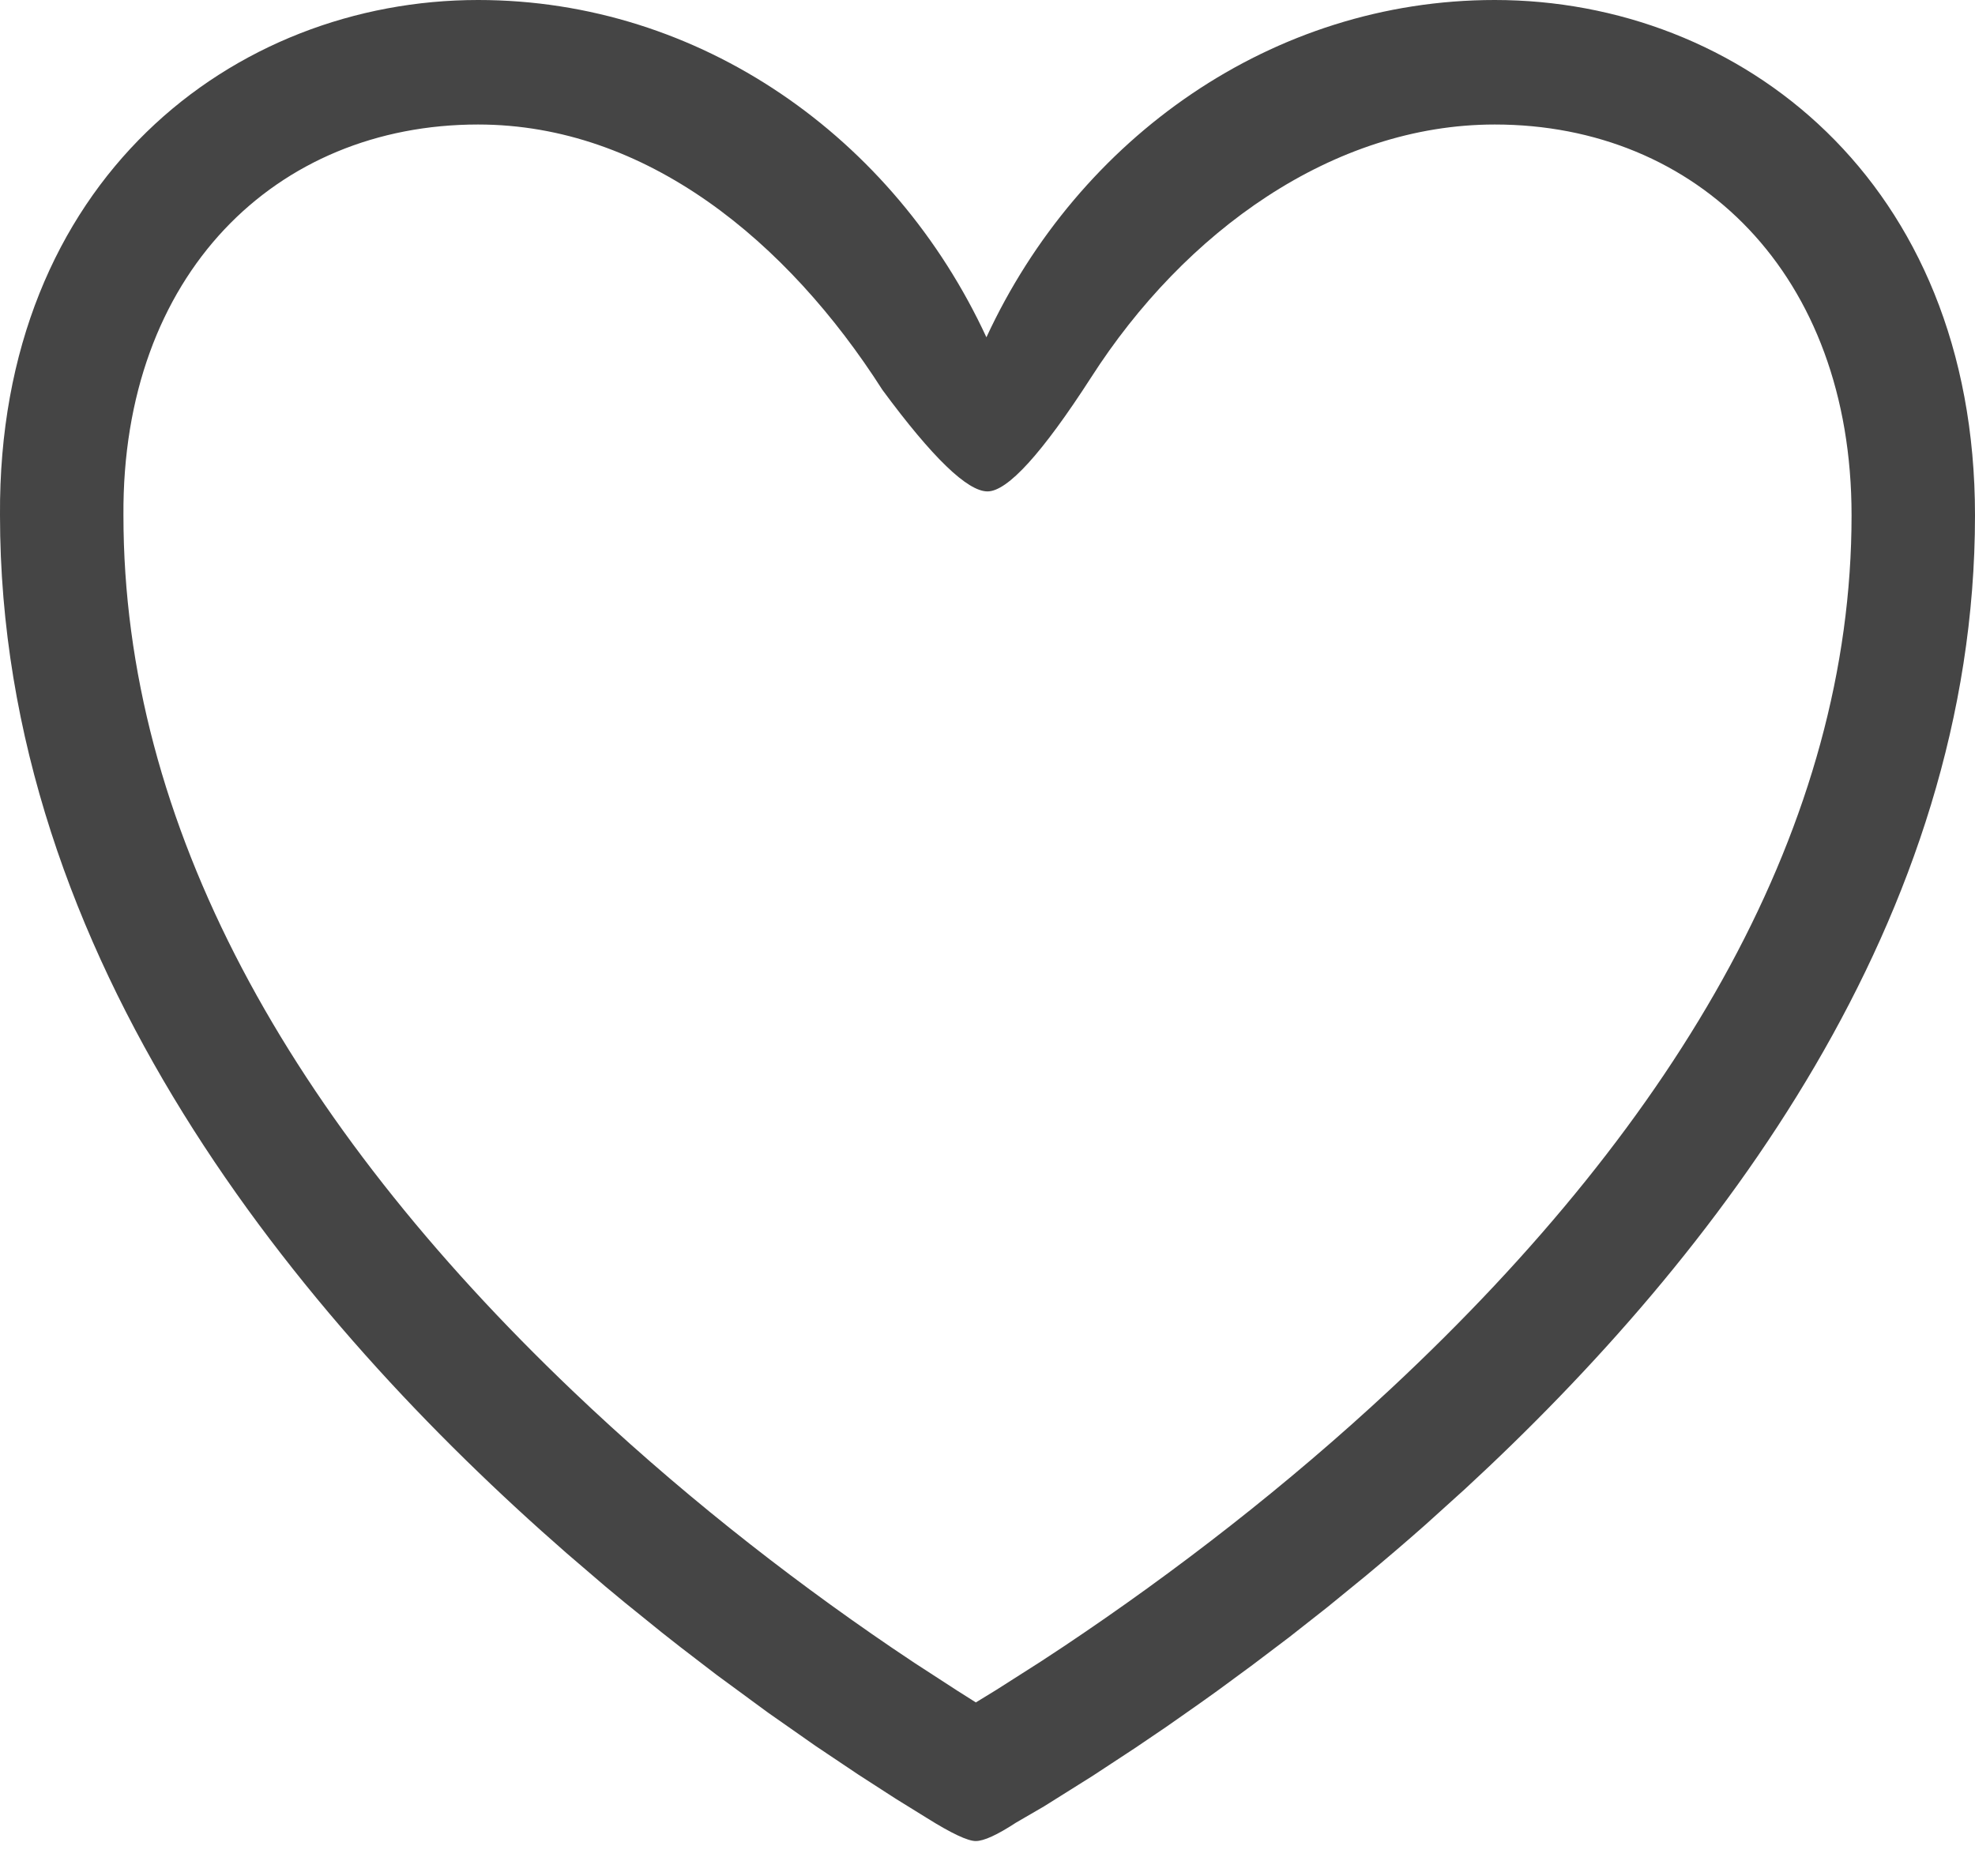 <?xml version="1.0" encoding="UTF-8"?>
<svg width="20px" height="19px" viewBox="0 0 20 19" version="1.1" xmlns="http://www.w3.org/2000/svg" xmlns:xlink="http://www.w3.org/1999/xlink">
    <title>ICONS/HEADER/WISHLIST</title>
    <g id="Symbols" stroke="none" stroke-width="1" fill="none" fill-rule="evenodd">
        <g id="TEMPLATE/PRODUCT-GRID/PRODUCT/DESKTOP-Copy" transform="translate(-395, -25)" fill="#454545" fill-rule="nonzero">
            <g id="ICONS/HEADER/WISHLIST" transform="translate(395, 25)">
                <path d="M15.137,-2.98576125e-15 C17.615,-2.98576125e-15 20,1.825 20,5.219 C20,9.307 17.401,12.713 14.837,15.079 L14.433,15.444 C14.232,15.622 14.031,15.793 13.833,15.958 L13.441,16.278 L13.057,16.58 L12.683,16.863 L12.324,17.127 C12.265,17.17 12.207,17.211 12.149,17.252 L11.814,17.487 L11.497,17.702 L11.063,17.987 L10.572,18.295 L10.288,18.46 C10.098,18.584 9.963,18.646 9.881,18.646 C9.8,18.646 9.634,18.568 9.385,18.412 L9.07,18.217 L8.692,17.973 L8.258,17.682 L7.777,17.345 L7.257,16.963 L6.892,16.683 C6.83,16.635 6.768,16.586 6.705,16.536 L6.324,16.228 C6.259,16.175 6.195,16.121 6.13,16.067 L5.737,15.73 C3.032,13.367 0,9.714 0,5.219 C-0.022,1.825 2.368,-2.98576125e-15 4.841,-2.98576125e-15 C7.092,-2.98576125e-15 9.053,1.393 9.989,3.416 C10.925,1.393 12.886,-2.98576125e-15 15.137,-2.98576125e-15 Z M15.137,1.261 C13.499,1.261 11.996,2.345 11.049,3.823 C10.553,4.592 10.203,4.977 10,4.977 C9.797,4.977 9.442,4.635 8.936,3.949 C7.975,2.444 6.545,1.261 4.841,1.261 C2.792,1.261 1.234,2.778 1.25,5.219 C1.25,8.362 2.937,11.357 5.798,14.086 C6.825,15.066 7.929,15.938 9.033,16.689 L9.261,16.842 L9.694,17.123 L9.882,17.242 L10.091,17.114 L10.535,16.831 L10.769,16.677 C11.902,15.92 13.036,15.043 14.09,14.06 C17.022,11.323 18.75,8.333 18.75,5.219 C18.75,2.778 17.188,1.261 15.137,1.261 Z" id="Fill-1"></path>
            </g>
        </g>
    </g>
</svg>